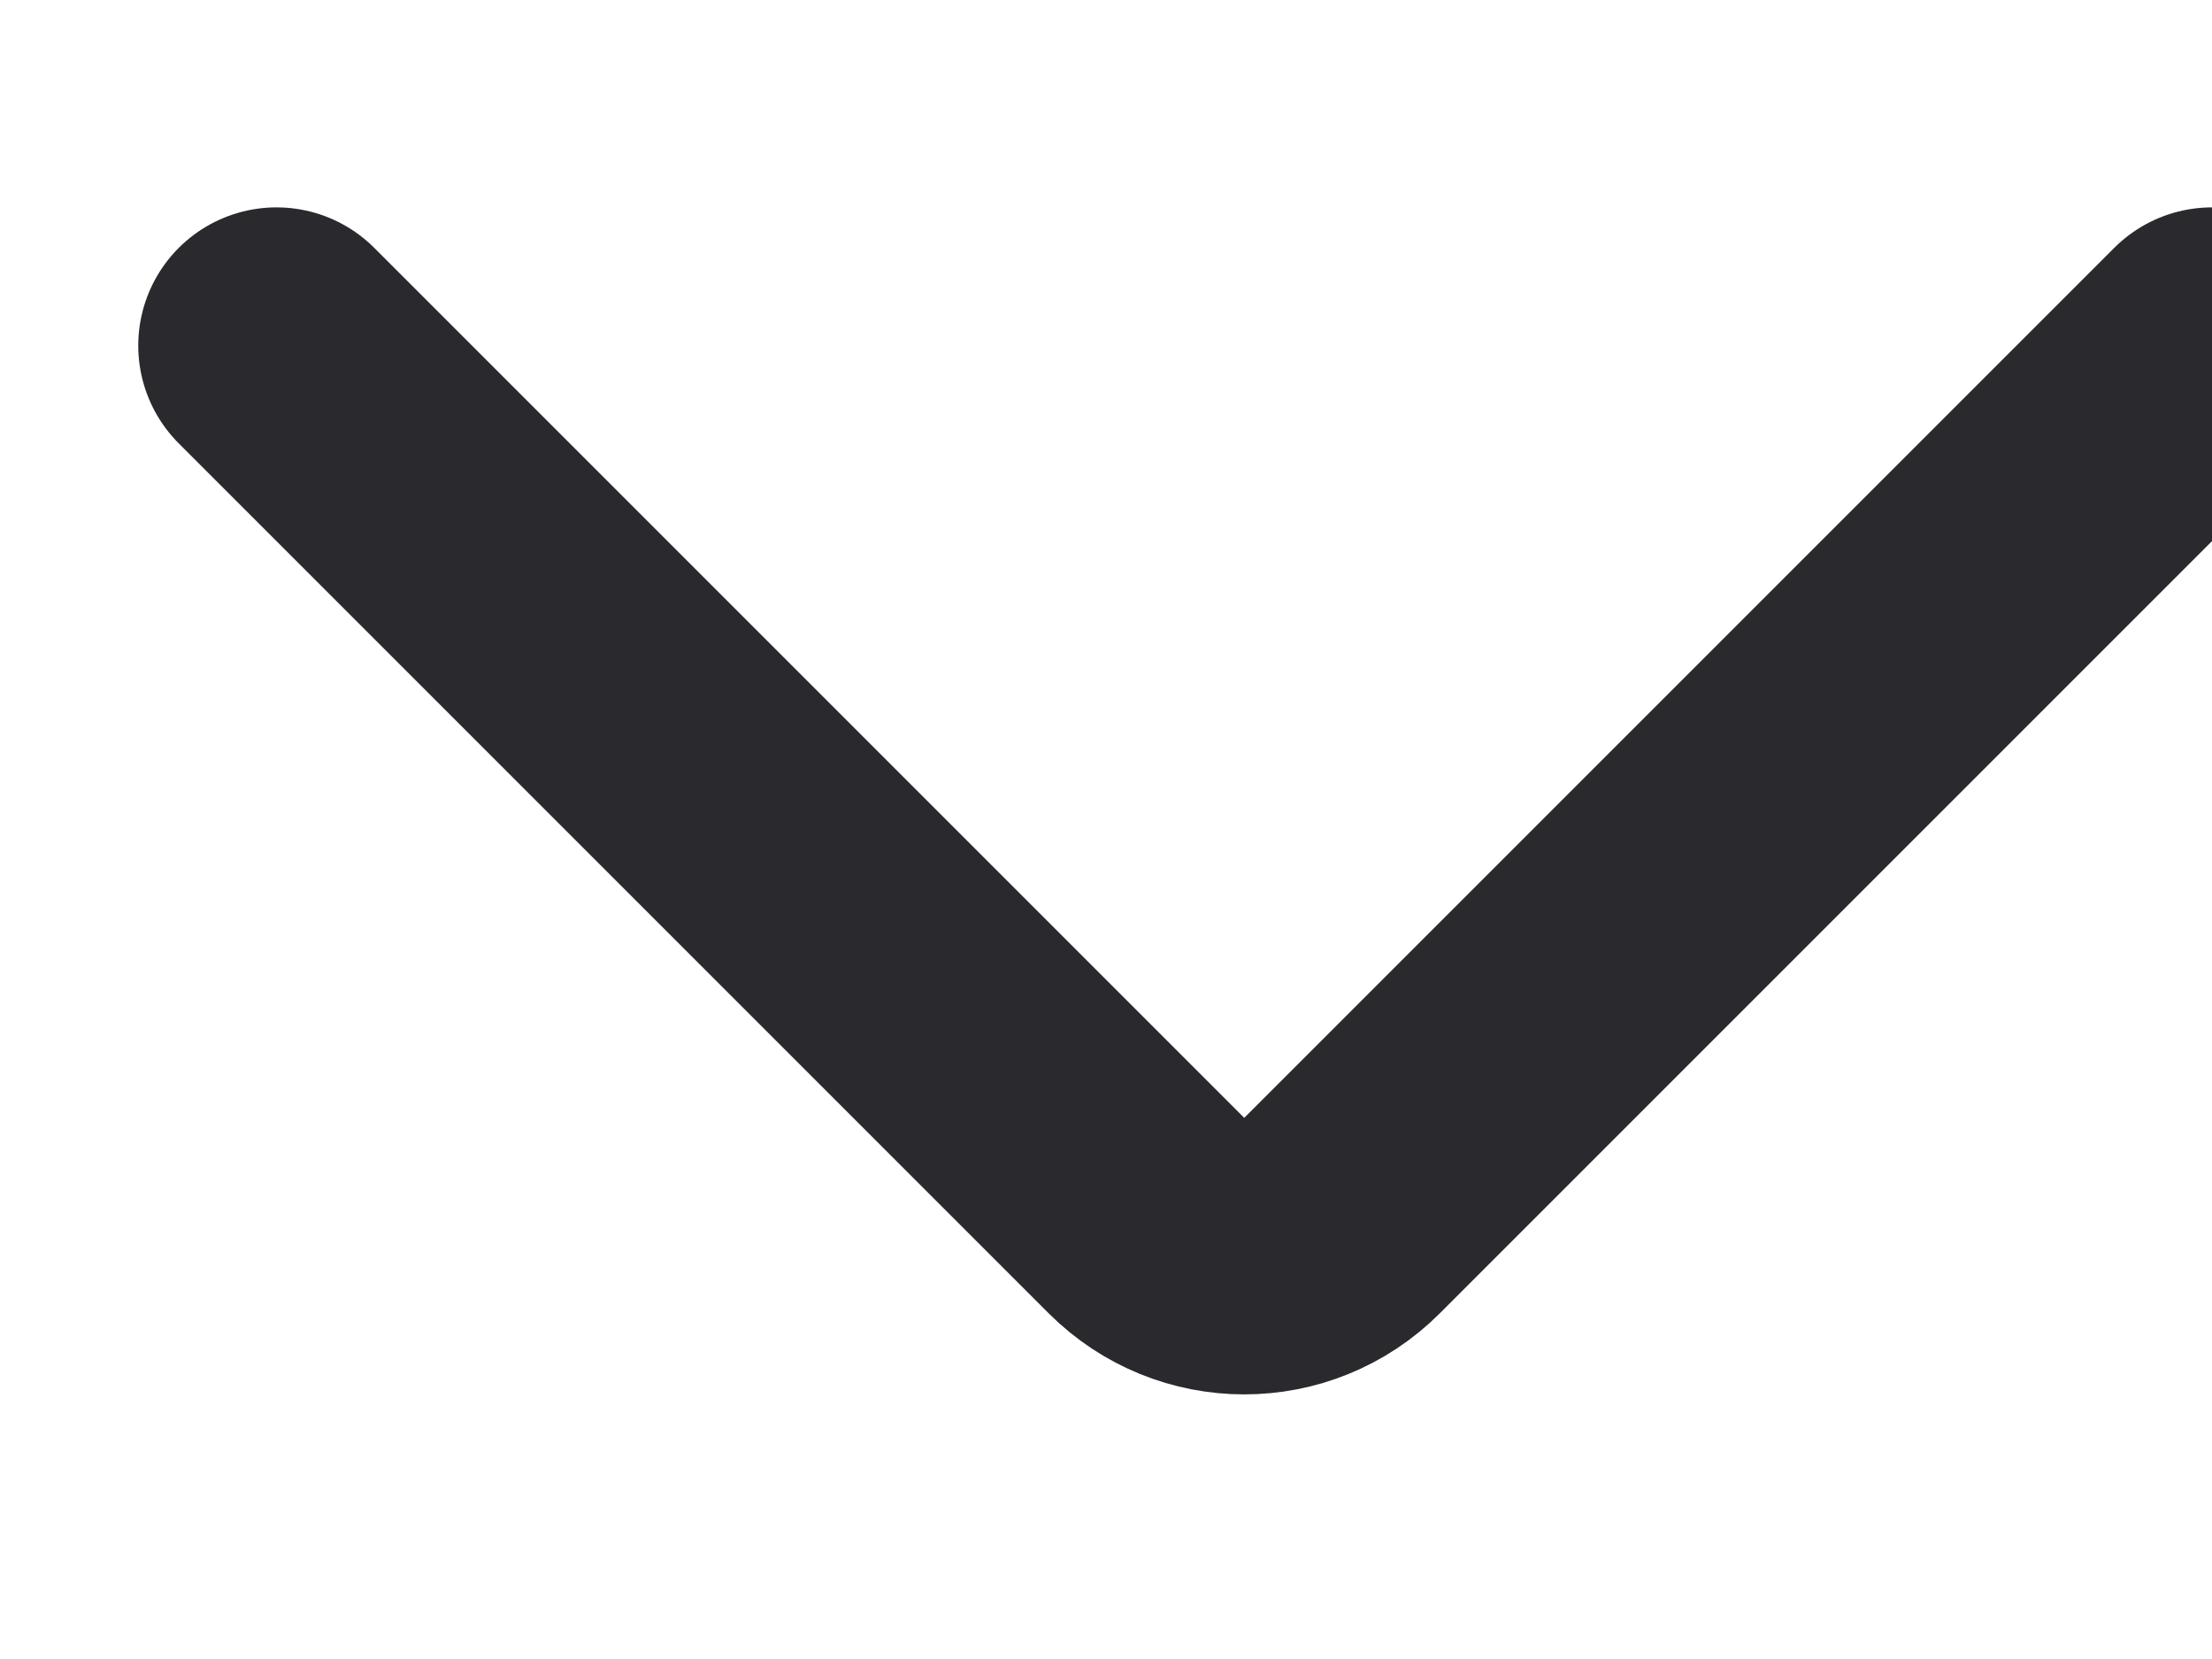 <svg xmlns="http://www.w3.org/2000/svg" width="8" height="6" viewBox="0 0 8 6" fill="none">
  <path d="M1 1.25L4.146 4.396C4.342 4.592 4.658 4.592 4.854 4.396L8 1.25" stroke="#2A2A2E" stroke-linecap="round" stroke-linejoin="round"/>
</svg>